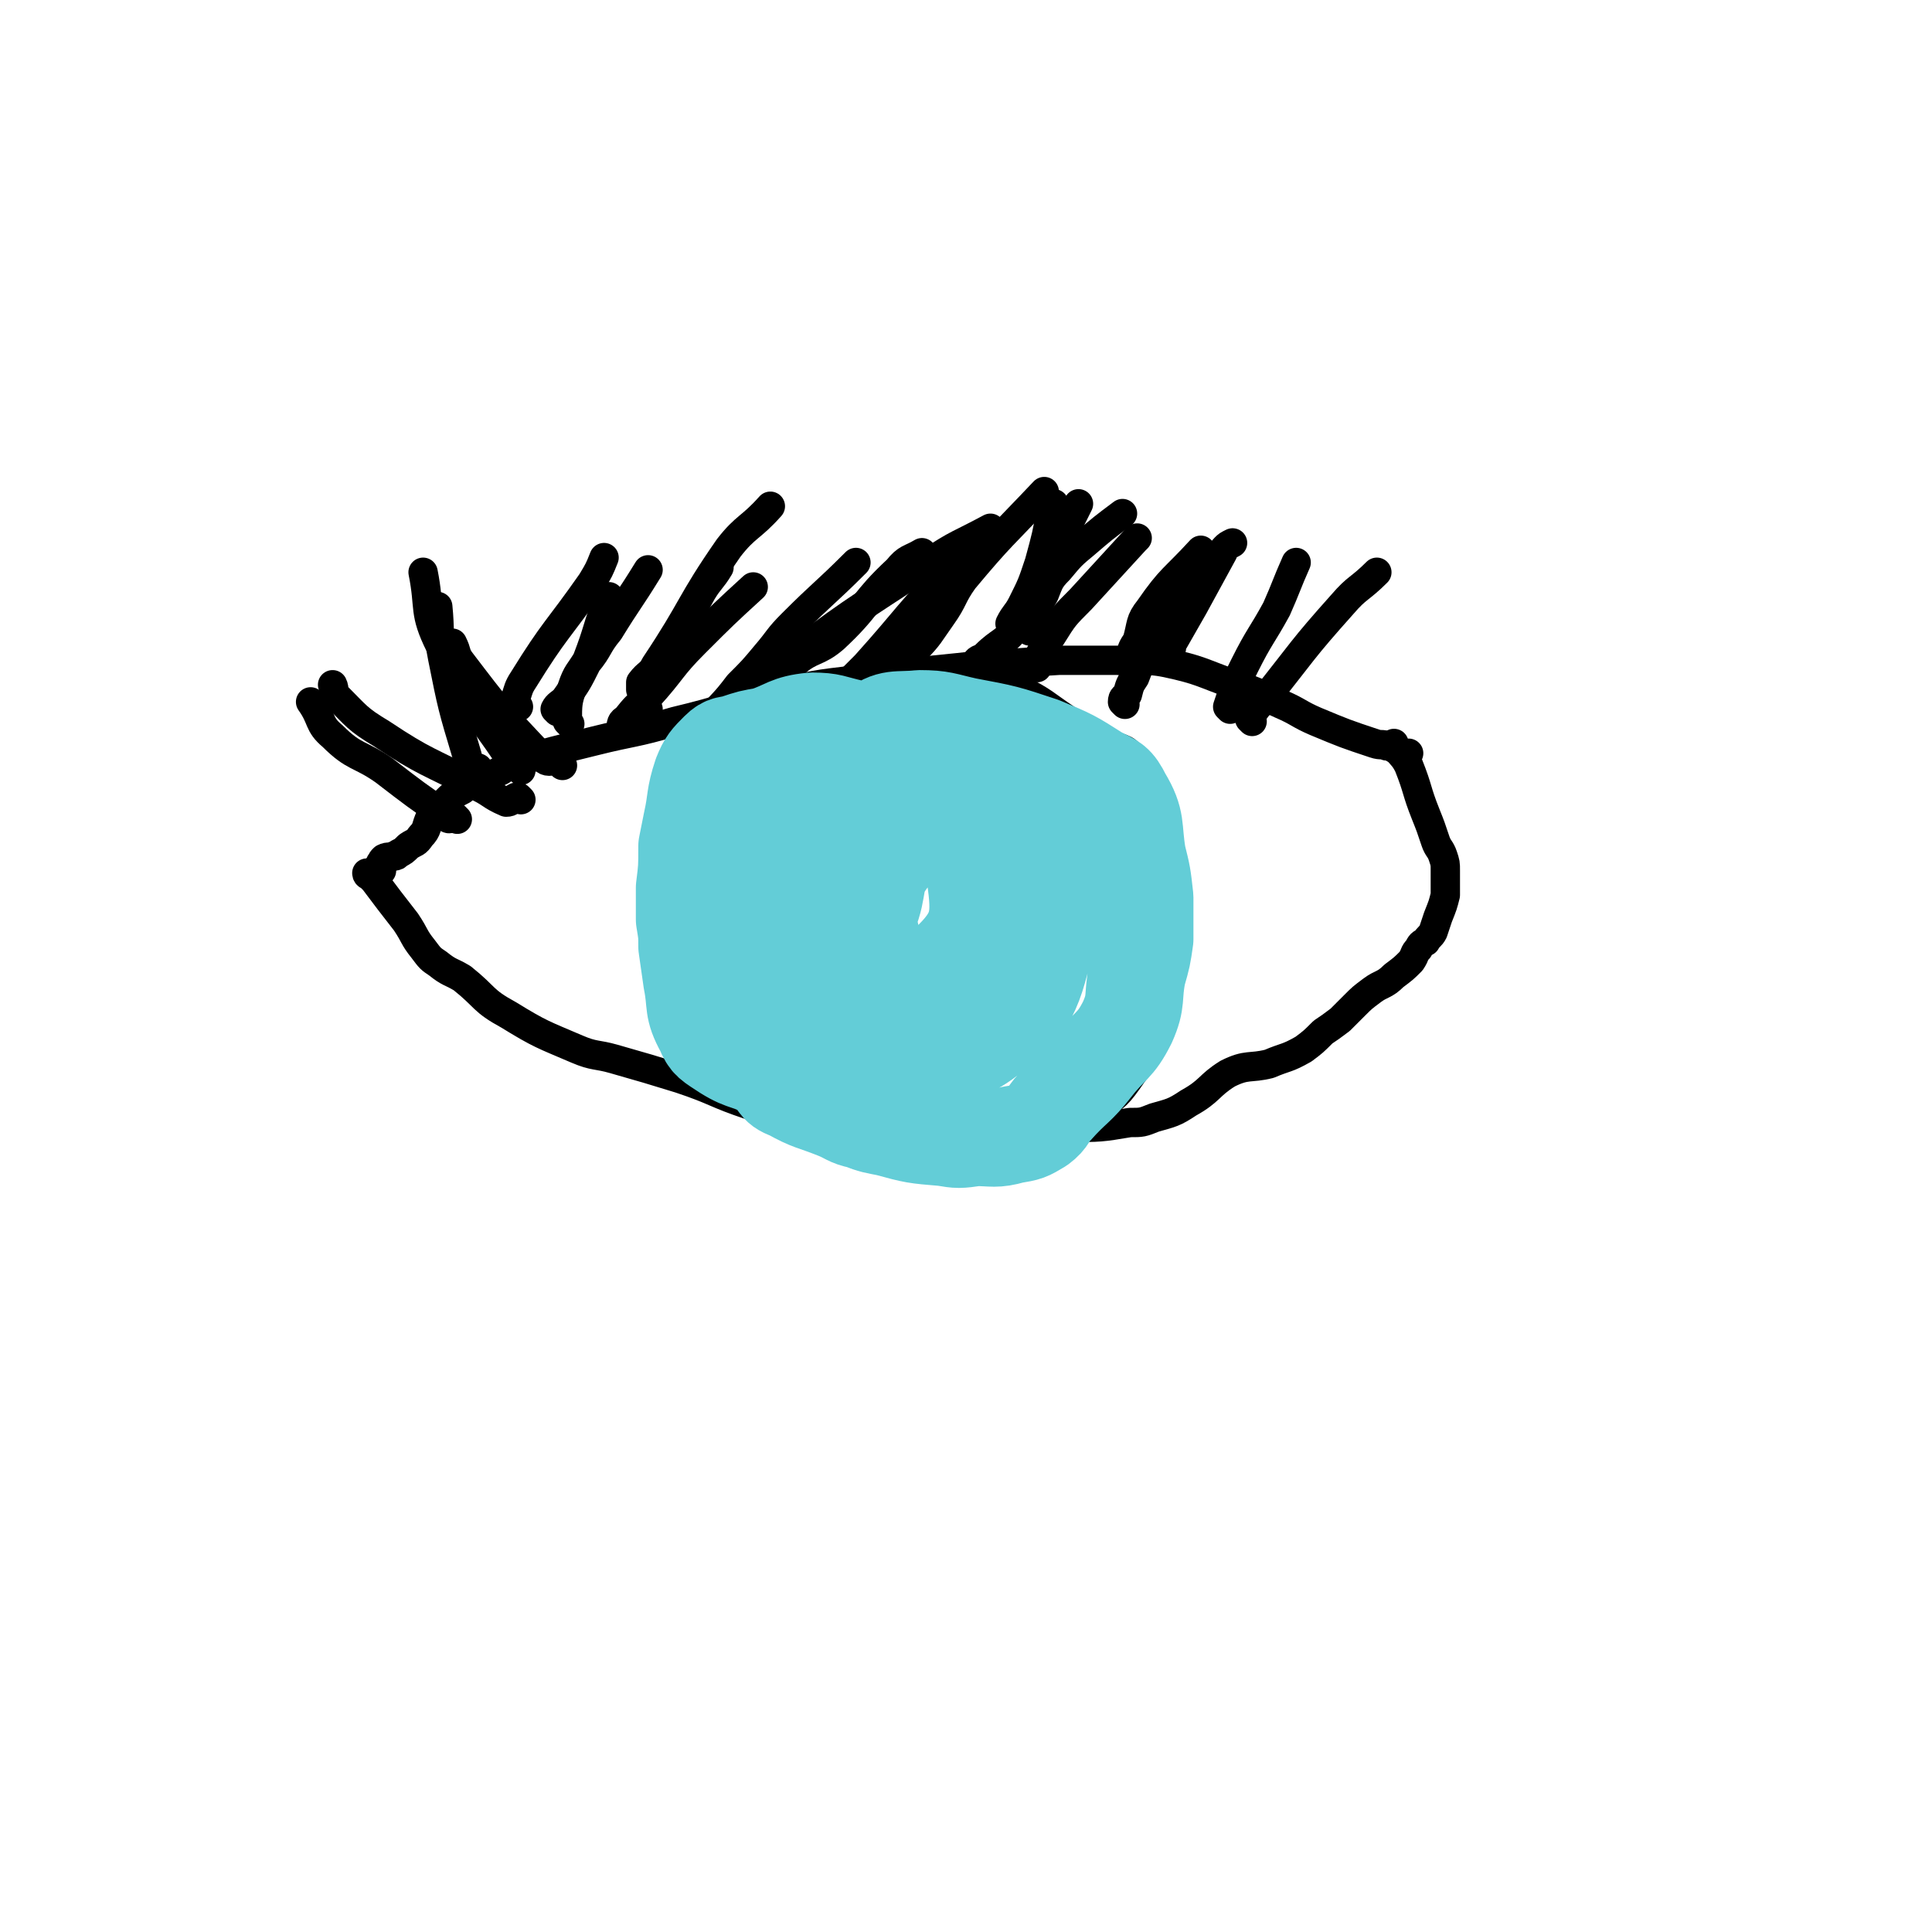 <svg viewBox='0 0 790 790' version='1.1' xmlns='http://www.w3.org/2000/svg' xmlns:xlink='http://www.w3.org/1999/xlink'><g fill='none' stroke='#000000' stroke-width='12' stroke-linecap='round' stroke-linejoin='round'><path d='M156,356c0,0 -1,-1 -1,-1 0,0 0,0 0,-1 1,-1 0,-1 1,-1 0,-1 0,-1 1,-2 2,-1 2,0 4,-1 1,0 1,0 2,-1 2,-1 2,-1 4,-3 3,-2 3,-1 5,-4 3,-3 2,-4 4,-8 3,-3 3,-3 6,-6 3,-3 3,-3 7,-5 3,-3 4,-2 8,-4 4,-2 4,-2 8,-4 3,-2 2,-2 5,-3 16,-5 17,-5 33,-9 16,-4 16,-3 33,-8 21,-5 20,-6 41,-11 16,-4 16,-4 33,-6 16,-2 16,-2 32,-4 10,-1 10,-1 19,-2 16,-1 16,-1 32,-2 12,0 12,0 24,0 10,1 10,-1 20,1 14,3 14,4 28,9 10,3 10,4 19,8 7,3 7,4 14,7 12,5 12,5 24,9 3,1 3,0 5,1 2,0 2,0 3,1 3,1 3,2 5,3 0,0 1,-1 1,-1 '/><path d='M153,360c0,0 -1,-1 -1,-1 -1,-1 -1,-1 -1,-2 -1,0 -1,0 -1,0 0,1 1,1 1,1 1,1 1,1 2,2 6,8 6,8 13,17 4,6 3,6 7,11 3,4 3,4 6,6 5,4 5,3 10,6 10,8 8,9 19,15 13,8 14,8 28,14 7,3 8,2 15,4 14,4 14,4 27,8 15,5 14,6 29,11 9,3 9,3 19,5 11,2 11,2 22,3 19,2 19,3 39,4 14,0 14,-1 27,-2 12,0 12,0 23,-1 13,0 13,0 25,-2 5,0 5,0 10,-2 7,-2 8,-2 14,-6 9,-5 8,-7 16,-12 8,-4 9,-2 17,-4 7,-3 7,-2 14,-6 4,-3 4,-3 8,-7 3,-2 3,-2 7,-5 3,-3 3,-3 6,-6 3,-3 3,-3 7,-6 4,-3 5,-2 9,-6 4,-3 4,-3 7,-6 2,-3 1,-3 3,-5 1,-2 1,-2 3,-3 1,-2 2,-2 3,-4 1,-3 1,-3 2,-6 2,-5 2,-5 3,-9 0,-5 0,-5 0,-10 0,-3 0,-3 -1,-6 -1,-3 -2,-3 -3,-6 -2,-6 -2,-6 -4,-11 -4,-10 -3,-10 -7,-20 -2,-4 -3,-4 -5,-7 -1,-1 -1,-1 -1,-2 '/><path d='M187,335c0,0 -1,-1 -1,-1 -1,0 -1,0 -1,0 -1,1 -2,1 -2,0 -13,-9 -13,-9 -26,-19 -10,-7 -12,-5 -21,-14 -6,-5 -4,-7 -9,-14 '/><path d='M213,327c0,0 -1,-1 -1,-1 -1,0 -1,0 -1,0 -2,1 -2,2 -4,2 -7,-3 -6,-4 -13,-7 -19,-10 -20,-9 -38,-21 -10,-6 -10,-7 -19,-16 -1,-1 0,-2 -1,-4 '/><path d='M230,313c0,0 -1,-1 -1,-1 -1,-1 -1,-1 -2,-1 -2,0 -3,1 -5,-1 -18,-19 -18,-19 -34,-40 -2,-3 -1,-3 -3,-7 '/><path d='M196,316c0,0 -1,-1 -1,-1 0,-1 1,-1 0,-1 -1,-1 -2,0 -3,-1 -1,-1 -1,-2 -1,-4 -6,-20 -6,-20 -10,-40 -2,-10 -1,-11 -2,-21 '/><path d='M213,315c0,0 -1,-1 -1,-1 0,-1 1,-1 0,-1 -1,-1 -2,0 -3,-2 -15,-23 -18,-22 -29,-47 -7,-14 -4,-15 -7,-30 '/><path d='M233,296c0,0 -1,-1 -1,-1 0,-7 0,-8 2,-14 2,-6 3,-6 6,-11 5,-13 4,-13 9,-26 '/><path d='M228,291c0,0 -1,-1 -1,-1 1,-2 2,-2 4,-4 5,-7 5,-7 9,-15 5,-6 4,-7 9,-13 8,-13 8,-12 16,-25 '/><path d='M212,289c0,0 -1,-1 -1,-1 0,-1 0,-1 0,-3 1,-3 1,-4 3,-7 13,-21 14,-20 28,-40 3,-5 3,-5 5,-10 '/><path d='M265,290c0,0 -1,-1 -1,-1 0,0 0,0 0,-1 0,0 -1,0 -1,-1 0,-1 1,-1 2,-2 2,-4 2,-4 4,-7 9,-18 8,-18 18,-36 3,-5 4,-5 7,-10 '/><path d='M255,299c0,0 -1,-1 -1,-1 0,-2 0,-3 2,-4 4,-5 4,-5 9,-9 10,-11 9,-12 19,-22 12,-12 12,-12 24,-23 '/><path d='M290,296c0,0 -2,-1 -1,-1 6,-7 7,-7 13,-15 6,-6 6,-6 11,-12 6,-7 5,-7 11,-13 13,-13 13,-12 26,-25 '/><path d='M319,282c0,0 -1,-1 -1,-1 0,-2 1,-2 2,-3 2,-4 2,-4 5,-7 7,-6 9,-4 16,-10 14,-13 12,-15 26,-28 4,-5 5,-4 10,-7 '/><path d='M347,285c0,0 -1,-1 -1,-1 1,-3 1,-3 2,-6 3,-3 3,-3 6,-6 18,-20 17,-21 36,-40 3,-3 4,-3 8,-6 '/><path d='M366,274c0,0 -1,-1 -1,-1 4,-4 5,-3 9,-7 6,-6 6,-7 11,-14 5,-7 4,-8 9,-15 15,-18 16,-18 33,-36 '/><path d='M421,258c0,0 -1,-1 -1,-1 3,-7 3,-7 7,-14 2,-5 2,-6 6,-10 5,-6 5,-6 11,-11 7,-6 7,-6 15,-12 '/><path d='M424,273c0,0 -1,-1 -1,-1 3,-6 3,-6 7,-12 5,-8 5,-8 12,-15 11,-12 11,-12 22,-24 0,0 0,0 1,-1 '/><path d='M463,270c0,0 -1,-1 -1,-1 1,-4 1,-4 3,-7 2,-7 1,-8 5,-13 9,-13 10,-12 21,-24 '/><path d='M479,265c0,0 -1,-1 -1,-1 0,-1 1,-1 2,-2 4,-7 4,-7 8,-14 6,-11 6,-11 12,-22 '/><path d='M503,290c0,0 -1,-1 -1,-1 3,-9 3,-9 7,-17 6,-12 7,-12 13,-23 4,-9 4,-10 8,-19 '/><path d='M400,272c0,0 -1,-1 -1,-1 1,-2 2,-1 4,-3 6,-6 8,-5 13,-12 6,-8 5,-9 10,-18 7,-16 7,-16 15,-32 '/><path d='M414,256c0,0 -1,-1 -1,-1 2,-4 3,-4 5,-8 4,-8 4,-8 7,-17 3,-11 3,-11 5,-22 0,-1 0,-1 1,-2 '/><path d='M263,283c0,0 -1,-1 -1,-1 0,-1 0,-2 0,-3 3,-4 4,-3 6,-7 16,-24 14,-25 30,-48 7,-9 9,-8 17,-17 '/><path d='M312,284c0,0 -1,-1 -1,-1 0,-1 1,-1 2,-2 2,-4 1,-5 4,-7 30,-23 31,-23 63,-44 12,-8 12,-7 25,-14 '/><path d='M460,288c0,0 -1,-1 -1,-1 0,-2 1,-2 2,-3 1,-4 1,-4 3,-7 4,-10 3,-11 10,-20 12,-17 13,-17 27,-33 1,-1 1,-1 3,-2 '/><path d='M512,295c0,0 -1,-1 -1,-1 0,-1 0,-1 1,-2 2,-3 2,-3 5,-6 16,-20 15,-20 32,-39 6,-7 7,-6 14,-13 '/><path d='M348,300c0,0 -1,-1 -1,-1 0,-1 1,-1 0,-1 0,0 0,1 -1,0 -1,0 -1,-1 -2,-1 -4,-2 -4,-3 -8,-4 -8,-2 -9,-2 -17,-3 -9,0 -9,0 -18,1 -4,1 -4,0 -7,2 -4,2 -4,2 -7,6 -3,4 -4,4 -5,9 -4,11 -4,11 -6,22 -2,10 -2,10 -3,19 0,7 1,7 1,13 1,9 1,9 2,18 1,4 1,4 2,8 1,8 1,8 2,17 1,5 1,5 2,10 1,4 2,4 3,7 0,1 0,1 1,2 3,3 3,4 6,7 3,3 3,3 7,7 3,2 3,2 7,4 3,2 3,2 7,4 3,2 3,2 7,3 3,1 3,1 6,1 5,1 5,1 9,1 5,1 5,1 9,1 5,1 5,1 9,2 2,1 2,1 5,1 5,1 5,1 11,2 7,1 7,1 14,1 5,1 5,0 9,0 4,0 4,0 8,0 10,1 10,1 20,1 3,0 3,0 6,-1 5,0 6,0 11,-2 5,-1 6,0 11,-3 7,-4 8,-4 13,-11 8,-11 7,-12 11,-24 3,-12 4,-12 5,-24 2,-16 2,-16 1,-32 0,-6 -1,-6 -3,-11 -2,-9 -2,-9 -4,-17 -2,-6 -1,-6 -3,-12 -2,-6 -1,-7 -5,-12 -3,-5 -5,-3 -11,-7 -8,-4 -8,-4 -16,-9 -9,-6 -9,-7 -19,-12 -8,-4 -8,-5 -17,-6 -19,-1 -19,0 -38,1 -14,1 -14,2 -27,4 -6,1 -6,2 -12,3 '/></g>
<g fill='none' stroke='#63CDD7' stroke-width='40' stroke-linecap='round' stroke-linejoin='round'><path d='M365,308c0,0 -1,-1 -1,-1 -1,-1 -1,-1 -2,-2 -1,-1 -1,-2 -3,-3 -5,-3 -5,-2 -10,-4 -9,-2 -9,-3 -17,-3 -10,1 -10,3 -19,6 -6,1 -6,1 -12,3 -3,1 -4,0 -7,3 -4,4 -5,5 -7,10 -3,9 -2,10 -4,19 -1,5 -1,5 -2,10 0,9 0,9 -1,17 0,7 0,7 0,13 1,6 1,6 1,11 1,7 1,7 2,14 2,10 0,11 5,20 2,5 3,5 9,9 8,5 9,3 17,8 5,4 3,6 9,8 9,5 9,4 19,8 5,2 5,3 10,4 5,2 6,2 11,3 11,3 11,3 23,4 6,1 6,1 13,0 7,0 8,1 15,-1 6,-1 6,-1 11,-4 4,-3 3,-4 6,-7 8,-9 9,-8 16,-17 7,-9 9,-8 14,-18 4,-9 2,-10 4,-20 2,-7 2,-7 3,-14 0,-8 0,-8 0,-17 -1,-9 -1,-9 -3,-17 -2,-12 0,-14 -6,-24 -3,-6 -4,-6 -10,-9 -11,-7 -11,-7 -23,-12 -15,-5 -15,-5 -31,-8 -9,-2 -10,-3 -19,-3 -9,1 -12,-1 -19,5 -18,18 -17,22 -31,44 -2,3 -1,4 -1,8 1,10 -2,11 2,21 8,18 8,20 22,35 11,11 12,13 26,17 10,4 14,4 22,-1 9,-5 9,-8 12,-19 8,-24 14,-26 11,-50 -4,-23 -11,-23 -24,-43 -3,-4 -4,-4 -9,-6 -11,-4 -11,-6 -22,-6 -13,0 -18,-3 -26,7 -17,19 -18,23 -23,50 -5,22 -6,26 2,47 6,16 11,15 25,25 6,5 7,7 13,5 18,-4 22,-4 36,-16 12,-10 14,-13 15,-28 2,-21 3,-26 -8,-44 -12,-22 -17,-21 -37,-37 -5,-4 -6,-2 -13,-3 -4,0 -6,-2 -8,1 -12,26 -17,28 -21,57 -3,23 -2,27 7,48 5,11 10,8 21,15 5,3 5,4 11,4 23,-1 30,6 46,-7 18,-13 18,-21 24,-45 5,-20 2,-22 -2,-43 -1,-10 -2,-12 -10,-17 -11,-7 -17,-12 -29,-7 -16,7 -21,13 -27,32 -8,22 -9,28 -2,50 6,17 14,22 29,27 7,3 12,-3 16,-12 8,-17 11,-21 6,-39 -8,-30 -12,-34 -32,-57 -5,-6 -10,-4 -17,-2 -3,2 -1,5 -3,9 -5,13 -7,13 -10,27 -4,21 -7,23 -3,43 2,9 6,13 14,13 14,2 22,1 31,-10 11,-11 11,-18 9,-33 -1,-11 -6,-17 -16,-19 -8,-2 -13,2 -19,10 -8,10 -4,12 -9,24 '/></g>
</svg>